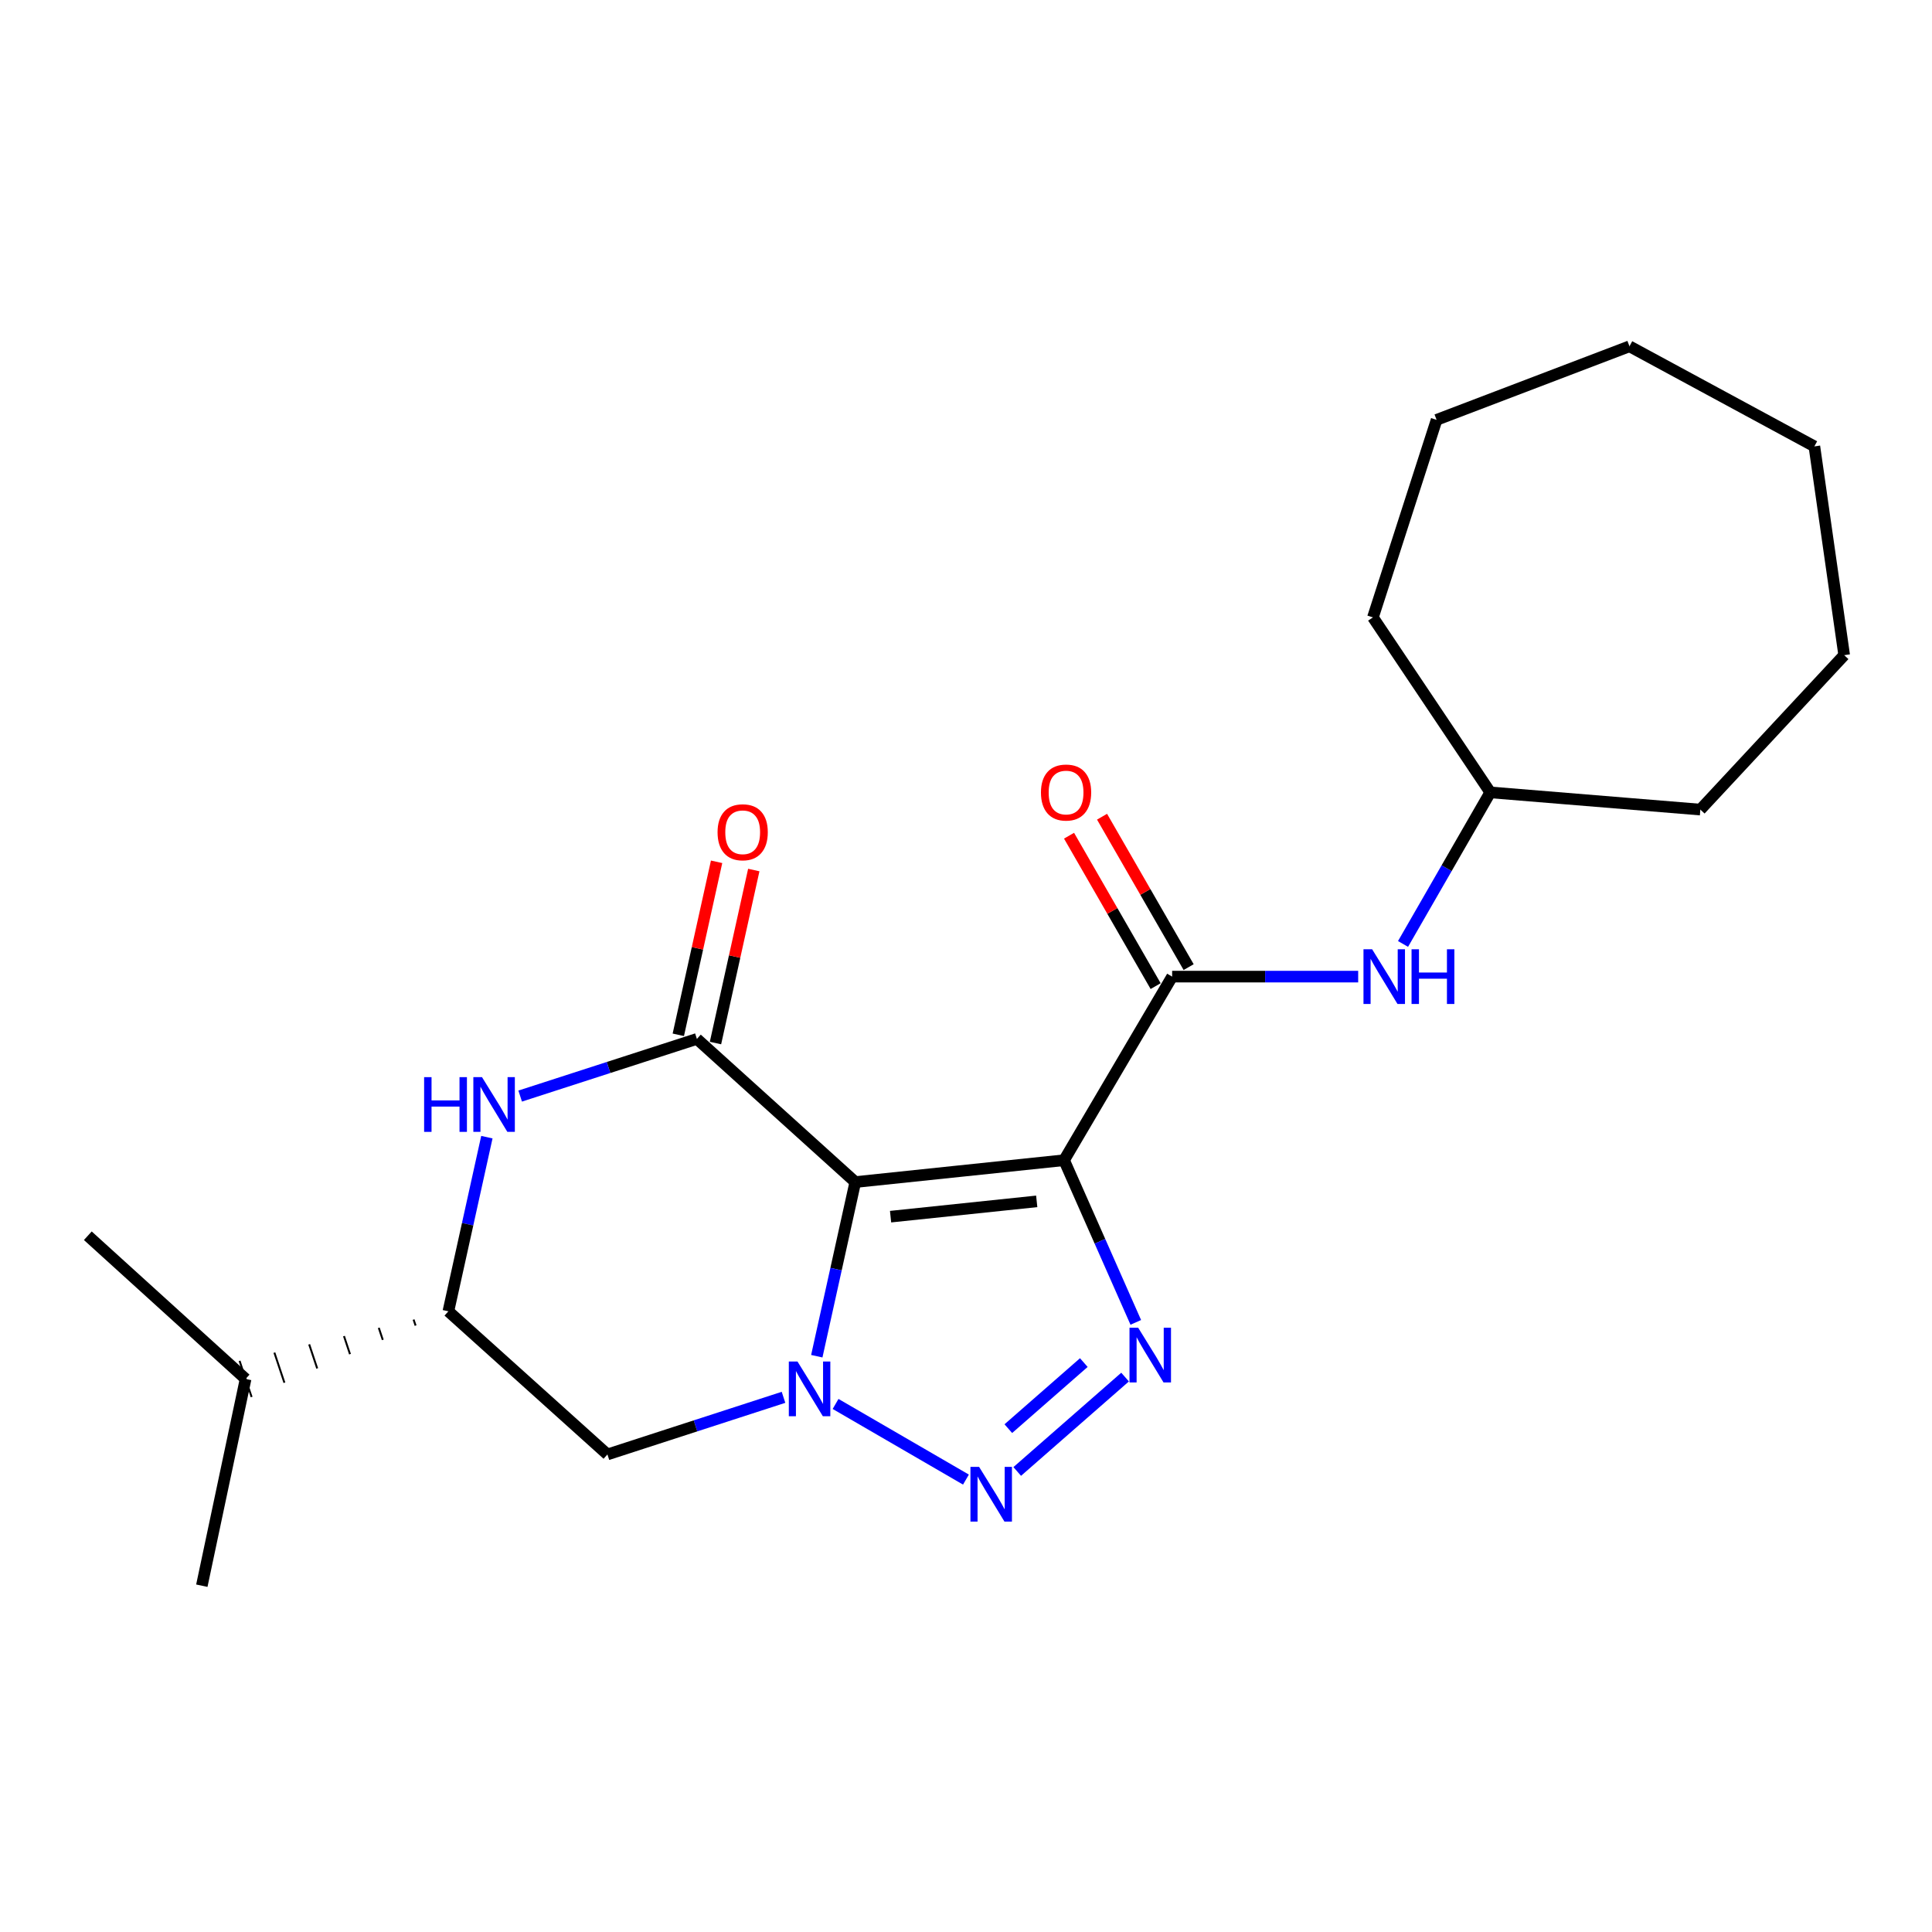 <?xml version='1.0' encoding='iso-8859-1'?>
<svg version='1.1' baseProfile='full'
              xmlns='http://www.w3.org/2000/svg'
                      xmlns:rdkit='http://www.rdkit.org/xml'
                      xmlns:xlink='http://www.w3.org/1999/xlink'
                  xml:space='preserve'
width='1000px' height='1000px' viewBox='0 0 1000 1000'>
<!-- END OF HEADER -->
<rect style='opacity:1.0;fill:#FFFFFF;stroke:none' width='1000' height='1000' x='0' y='0'> </rect>
<path class='bond-0' d='M 442.697,611.835 L 550.765,600.523' style='fill:none;fill-rule:evenodd;stroke:#000000;stroke-width:6px;stroke-linecap:butt;stroke-linejoin:miter;stroke-opacity:1' />
<path class='bond-0' d='M 460.959,629.742 L 536.607,621.824' style='fill:none;fill-rule:evenodd;stroke:#000000;stroke-width:6px;stroke-linecap:butt;stroke-linejoin:miter;stroke-opacity:1' />
<path class='bond-1' d='M 442.697,611.835 L 432.734,656.904' style='fill:none;fill-rule:evenodd;stroke:#000000;stroke-width:6px;stroke-linecap:butt;stroke-linejoin:miter;stroke-opacity:1' />
<path class='bond-1' d='M 432.734,656.904 L 422.77,701.973' style='fill:none;fill-rule:evenodd;stroke:#0000FF;stroke-width:6px;stroke-linecap:butt;stroke-linejoin:miter;stroke-opacity:1' />
<path class='bond-4' d='M 442.697,611.835 L 360.713,537.746' style='fill:none;fill-rule:evenodd;stroke:#000000;stroke-width:6px;stroke-linecap:butt;stroke-linejoin:miter;stroke-opacity:1' />
<path class='bond-3' d='M 550.765,600.523 L 569.325,642.491' style='fill:none;fill-rule:evenodd;stroke:#000000;stroke-width:6px;stroke-linecap:butt;stroke-linejoin:miter;stroke-opacity:1' />
<path class='bond-3' d='M 569.325,642.491 L 587.885,684.459' style='fill:none;fill-rule:evenodd;stroke:#0000FF;stroke-width:6px;stroke-linecap:butt;stroke-linejoin:miter;stroke-opacity:1' />
<path class='bond-5' d='M 550.765,600.523 L 606.699,505.497' style='fill:none;fill-rule:evenodd;stroke:#000000;stroke-width:6px;stroke-linecap:butt;stroke-linejoin:miter;stroke-opacity:1' />
<path class='bond-2' d='M 432.491,726.682 L 499.974,765.835' style='fill:none;fill-rule:evenodd;stroke:#0000FF;stroke-width:6px;stroke-linecap:butt;stroke-linejoin:miter;stroke-opacity:1' />
<path class='bond-7' d='M 405.544,723.251 L 359.974,738.035' style='fill:none;fill-rule:evenodd;stroke:#0000FF;stroke-width:6px;stroke-linecap:butt;stroke-linejoin:miter;stroke-opacity:1' />
<path class='bond-7' d='M 359.974,738.035 L 314.404,752.82' style='fill:none;fill-rule:evenodd;stroke:#000000;stroke-width:6px;stroke-linecap:butt;stroke-linejoin:miter;stroke-opacity:1' />
<path class='bond-22' d='M 526.517,761.625 L 582.339,712.775' style='fill:none;fill-rule:evenodd;stroke:#0000FF;stroke-width:6px;stroke-linecap:butt;stroke-linejoin:miter;stroke-opacity:1' />
<path class='bond-22' d='M 521.91,739.465 L 560.985,705.27' style='fill:none;fill-rule:evenodd;stroke:#0000FF;stroke-width:6px;stroke-linecap:butt;stroke-linejoin:miter;stroke-opacity:1' />
<path class='bond-6' d='M 360.713,537.746 L 314.977,552.536' style='fill:none;fill-rule:evenodd;stroke:#000000;stroke-width:6px;stroke-linecap:butt;stroke-linejoin:miter;stroke-opacity:1' />
<path class='bond-6' d='M 314.977,552.536 L 269.241,567.326' style='fill:none;fill-rule:evenodd;stroke:#0000FF;stroke-width:6px;stroke-linecap:butt;stroke-linejoin:miter;stroke-opacity:1' />
<path class='bond-10' d='M 370.335,539.876 L 380.246,495.101' style='fill:none;fill-rule:evenodd;stroke:#000000;stroke-width:6px;stroke-linecap:butt;stroke-linejoin:miter;stroke-opacity:1' />
<path class='bond-10' d='M 380.246,495.101 L 390.157,450.327' style='fill:none;fill-rule:evenodd;stroke:#FF0000;stroke-width:6px;stroke-linecap:butt;stroke-linejoin:miter;stroke-opacity:1' />
<path class='bond-10' d='M 351.09,535.616 L 361.002,490.841' style='fill:none;fill-rule:evenodd;stroke:#000000;stroke-width:6px;stroke-linecap:butt;stroke-linejoin:miter;stroke-opacity:1' />
<path class='bond-10' d='M 361.002,490.841 L 370.913,446.067' style='fill:none;fill-rule:evenodd;stroke:#FF0000;stroke-width:6px;stroke-linecap:butt;stroke-linejoin:miter;stroke-opacity:1' />
<path class='bond-9' d='M 606.699,505.497 L 654.845,505.497' style='fill:none;fill-rule:evenodd;stroke:#000000;stroke-width:6px;stroke-linecap:butt;stroke-linejoin:miter;stroke-opacity:1' />
<path class='bond-9' d='M 654.845,505.497 L 702.991,505.497' style='fill:none;fill-rule:evenodd;stroke:#0000FF;stroke-width:6px;stroke-linecap:butt;stroke-linejoin:miter;stroke-opacity:1' />
<path class='bond-11' d='M 615.24,500.58 L 592.829,461.652' style='fill:none;fill-rule:evenodd;stroke:#000000;stroke-width:6px;stroke-linecap:butt;stroke-linejoin:miter;stroke-opacity:1' />
<path class='bond-11' d='M 592.829,461.652 L 570.417,422.725' style='fill:none;fill-rule:evenodd;stroke:#FF0000;stroke-width:6px;stroke-linecap:butt;stroke-linejoin:miter;stroke-opacity:1' />
<path class='bond-11' d='M 598.158,510.414 L 575.747,471.487' style='fill:none;fill-rule:evenodd;stroke:#000000;stroke-width:6px;stroke-linecap:butt;stroke-linejoin:miter;stroke-opacity:1' />
<path class='bond-11' d='M 575.747,471.487 L 553.335,432.559' style='fill:none;fill-rule:evenodd;stroke:#FF0000;stroke-width:6px;stroke-linecap:butt;stroke-linejoin:miter;stroke-opacity:1' />
<path class='bond-8' d='M 252.007,588.592 L 242.044,633.661' style='fill:none;fill-rule:evenodd;stroke:#0000FF;stroke-width:6px;stroke-linecap:butt;stroke-linejoin:miter;stroke-opacity:1' />
<path class='bond-8' d='M 242.044,633.661 L 232.08,678.73' style='fill:none;fill-rule:evenodd;stroke:#000000;stroke-width:6px;stroke-linecap:butt;stroke-linejoin:miter;stroke-opacity:1' />
<path class='bond-23' d='M 314.404,752.82 L 232.08,678.73' style='fill:none;fill-rule:evenodd;stroke:#000000;stroke-width:6px;stroke-linecap:butt;stroke-linejoin:miter;stroke-opacity:1' />
<path class='bond-12' d='M 214.067,683.007 L 215.107,686.123' style='fill:none;fill-rule:evenodd;stroke:#000000;stroke-width:1.0px;stroke-linecap:butt;stroke-linejoin:miter;stroke-opacity:1' />
<path class='bond-12' d='M 196.054,687.283 L 198.133,693.516' style='fill:none;fill-rule:evenodd;stroke:#000000;stroke-width:1.0px;stroke-linecap:butt;stroke-linejoin:miter;stroke-opacity:1' />
<path class='bond-12' d='M 178.042,691.56 L 181.16,700.909' style='fill:none;fill-rule:evenodd;stroke:#000000;stroke-width:1.0px;stroke-linecap:butt;stroke-linejoin:miter;stroke-opacity:1' />
<path class='bond-12' d='M 160.029,695.836 L 164.187,708.301' style='fill:none;fill-rule:evenodd;stroke:#000000;stroke-width:1.0px;stroke-linecap:butt;stroke-linejoin:miter;stroke-opacity:1' />
<path class='bond-12' d='M 142.016,700.113 L 147.213,715.694' style='fill:none;fill-rule:evenodd;stroke:#000000;stroke-width:1.0px;stroke-linecap:butt;stroke-linejoin:miter;stroke-opacity:1' />
<path class='bond-12' d='M 124.003,704.389 L 130.24,723.087' style='fill:none;fill-rule:evenodd;stroke:#000000;stroke-width:1.0px;stroke-linecap:butt;stroke-linejoin:miter;stroke-opacity:1' />
<path class='bond-13' d='M 726.208,488.586 L 748.783,449.359' style='fill:none;fill-rule:evenodd;stroke:#0000FF;stroke-width:6px;stroke-linecap:butt;stroke-linejoin:miter;stroke-opacity:1' />
<path class='bond-13' d='M 748.783,449.359 L 771.358,410.131' style='fill:none;fill-rule:evenodd;stroke:#000000;stroke-width:6px;stroke-linecap:butt;stroke-linejoin:miter;stroke-opacity:1' />
<path class='bond-14' d='M 127.122,713.738 L 104.466,820.755' style='fill:none;fill-rule:evenodd;stroke:#000000;stroke-width:6px;stroke-linecap:butt;stroke-linejoin:miter;stroke-opacity:1' />
<path class='bond-15' d='M 127.122,713.738 L 45.455,639.616' style='fill:none;fill-rule:evenodd;stroke:#000000;stroke-width:6px;stroke-linecap:butt;stroke-linejoin:miter;stroke-opacity:1' />
<path class='bond-16' d='M 771.358,410.131 L 880.095,419.045' style='fill:none;fill-rule:evenodd;stroke:#000000;stroke-width:6px;stroke-linecap:butt;stroke-linejoin:miter;stroke-opacity:1' />
<path class='bond-17' d='M 771.358,410.131 L 710.628,319.562' style='fill:none;fill-rule:evenodd;stroke:#000000;stroke-width:6px;stroke-linecap:butt;stroke-linejoin:miter;stroke-opacity:1' />
<path class='bond-18' d='M 880.095,419.045 L 954.545,339.108' style='fill:none;fill-rule:evenodd;stroke:#000000;stroke-width:6px;stroke-linecap:butt;stroke-linejoin:miter;stroke-opacity:1' />
<path class='bond-19' d='M 710.628,319.562 L 743.578,217.319' style='fill:none;fill-rule:evenodd;stroke:#000000;stroke-width:6px;stroke-linecap:butt;stroke-linejoin:miter;stroke-opacity:1' />
<path class='bond-20' d='M 954.545,339.108 L 939.117,231.04' style='fill:none;fill-rule:evenodd;stroke:#000000;stroke-width:6px;stroke-linecap:butt;stroke-linejoin:miter;stroke-opacity:1' />
<path class='bond-21' d='M 743.578,217.319 L 843.411,179.245' style='fill:none;fill-rule:evenodd;stroke:#000000;stroke-width:6px;stroke-linecap:butt;stroke-linejoin:miter;stroke-opacity:1' />
<path class='bond-24' d='M 939.117,231.04 L 843.411,179.245' style='fill:none;fill-rule:evenodd;stroke:#000000;stroke-width:6px;stroke-linecap:butt;stroke-linejoin:miter;stroke-opacity:1' />
<path  class='atom-2' d='M 412.774 704.714
L 422.054 719.714
Q 422.974 721.194, 424.454 723.874
Q 425.934 726.554, 426.014 726.714
L 426.014 704.714
L 429.774 704.714
L 429.774 733.034
L 425.894 733.034
L 415.934 716.634
Q 414.774 714.714, 413.534 712.514
Q 412.334 710.314, 411.974 709.634
L 411.974 733.034
L 408.294 733.034
L 408.294 704.714
L 412.774 704.714
' fill='#0000FF'/>
<path  class='atom-3' d='M 506.782 759.257
L 516.062 774.257
Q 516.982 775.737, 518.462 778.417
Q 519.942 781.097, 520.022 781.257
L 520.022 759.257
L 523.782 759.257
L 523.782 787.577
L 519.902 787.577
L 509.942 771.177
Q 508.782 769.257, 507.542 767.057
Q 506.342 764.857, 505.982 764.177
L 505.982 787.577
L 502.302 787.577
L 502.302 759.257
L 506.782 759.257
' fill='#0000FF'/>
<path  class='atom-4' d='M 589.106 687.215
L 598.386 702.215
Q 599.306 703.695, 600.786 706.375
Q 602.266 709.055, 602.346 709.215
L 602.346 687.215
L 606.106 687.215
L 606.106 715.535
L 602.226 715.535
L 592.266 699.135
Q 591.106 697.215, 589.866 695.015
Q 588.666 692.815, 588.306 692.135
L 588.306 715.535
L 584.626 715.535
L 584.626 687.215
L 589.106 687.215
' fill='#0000FF'/>
<path  class='atom-7' d='M 219.523 557.531
L 223.363 557.531
L 223.363 569.571
L 237.843 569.571
L 237.843 557.531
L 241.683 557.531
L 241.683 585.851
L 237.843 585.851
L 237.843 572.771
L 223.363 572.771
L 223.363 585.851
L 219.523 585.851
L 219.523 557.531
' fill='#0000FF'/>
<path  class='atom-7' d='M 249.483 557.531
L 258.763 572.531
Q 259.683 574.011, 261.163 576.691
Q 262.643 579.371, 262.723 579.531
L 262.723 557.531
L 266.483 557.531
L 266.483 585.851
L 262.603 585.851
L 252.643 569.451
Q 251.483 567.531, 250.243 565.331
Q 249.043 563.131, 248.683 562.451
L 248.683 585.851
L 245.003 585.851
L 245.003 557.531
L 249.483 557.531
' fill='#0000FF'/>
<path  class='atom-10' d='M 710.216 491.337
L 719.496 506.337
Q 720.416 507.817, 721.896 510.497
Q 723.376 513.177, 723.456 513.337
L 723.456 491.337
L 727.216 491.337
L 727.216 519.657
L 723.336 519.657
L 713.376 503.257
Q 712.216 501.337, 710.976 499.137
Q 709.776 496.937, 709.416 496.257
L 709.416 519.657
L 705.736 519.657
L 705.736 491.337
L 710.216 491.337
' fill='#0000FF'/>
<path  class='atom-10' d='M 730.616 491.337
L 734.456 491.337
L 734.456 503.377
L 748.936 503.377
L 748.936 491.337
L 752.776 491.337
L 752.776 519.657
L 748.936 519.657
L 748.936 506.577
L 734.456 506.577
L 734.456 519.657
L 730.616 519.657
L 730.616 491.337
' fill='#0000FF'/>
<path  class='atom-11' d='M 371.409 430.776
Q 371.409 423.976, 374.769 420.176
Q 378.129 416.376, 384.409 416.376
Q 390.689 416.376, 394.049 420.176
Q 397.409 423.976, 397.409 430.776
Q 397.409 437.656, 394.009 441.576
Q 390.609 445.456, 384.409 445.456
Q 378.169 445.456, 374.769 441.576
Q 371.409 437.696, 371.409 430.776
M 384.409 442.256
Q 388.729 442.256, 391.049 439.376
Q 393.409 436.456, 393.409 430.776
Q 393.409 425.216, 391.049 422.416
Q 388.729 419.576, 384.409 419.576
Q 380.089 419.576, 377.729 422.376
Q 375.409 425.176, 375.409 430.776
Q 375.409 436.496, 377.729 439.376
Q 380.089 442.256, 384.409 442.256
' fill='#FF0000'/>
<path  class='atom-12' d='M 538.795 410.211
Q 538.795 403.411, 542.155 399.611
Q 545.515 395.811, 551.795 395.811
Q 558.075 395.811, 561.435 399.611
Q 564.795 403.411, 564.795 410.211
Q 564.795 417.091, 561.395 421.011
Q 557.995 424.891, 551.795 424.891
Q 545.555 424.891, 542.155 421.011
Q 538.795 417.131, 538.795 410.211
M 551.795 421.691
Q 556.115 421.691, 558.435 418.811
Q 560.795 415.891, 560.795 410.211
Q 560.795 404.651, 558.435 401.851
Q 556.115 399.011, 551.795 399.011
Q 547.475 399.011, 545.115 401.811
Q 542.795 404.611, 542.795 410.211
Q 542.795 415.931, 545.115 418.811
Q 547.475 421.691, 551.795 421.691
' fill='#FF0000'/>
</svg>
